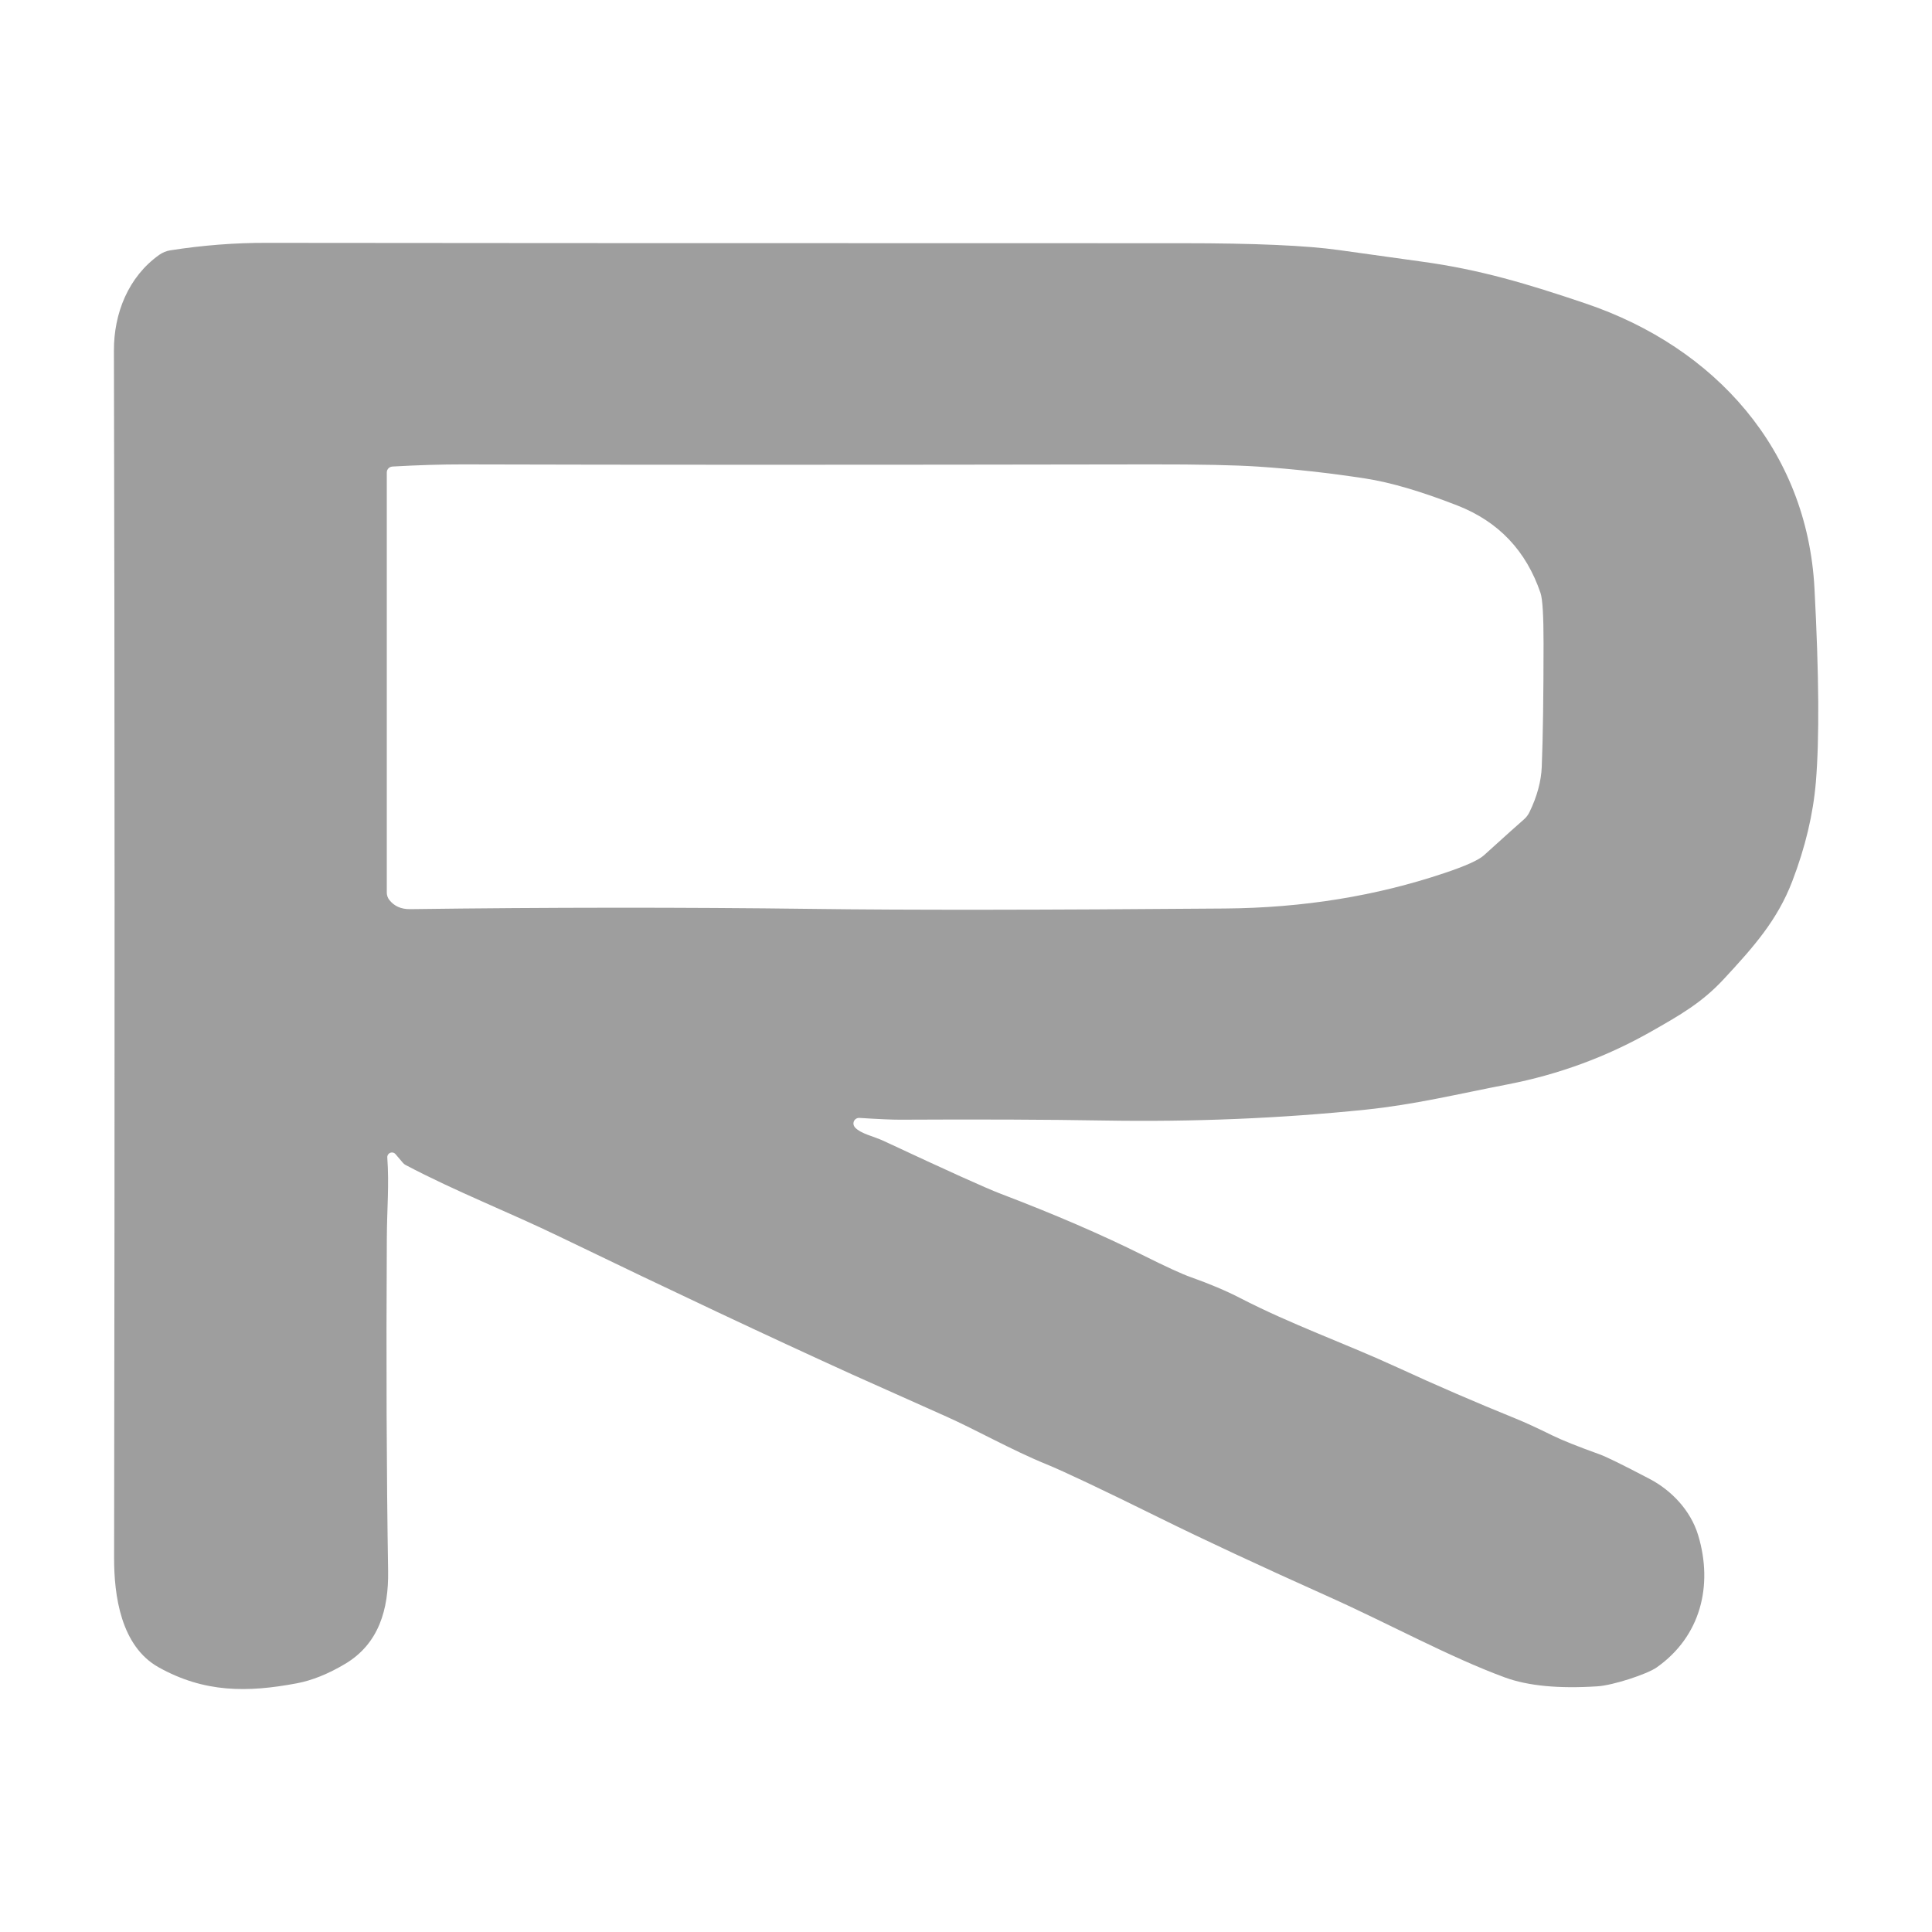 <svg xmlns="http://www.w3.org/2000/svg" id="Capa_1" viewBox="0 0 540 540"><defs><style>      .cls-1 {        fill: #9e9e9e;      }    </style></defs><path class="cls-1" d="M238.94,315.1c1.78,1.87,5.28,2.49,8.08,3.81,17.69,8.27,28.59,13.2,32.72,14.77,14.99,5.71,28.17,11.4,39.54,17.07,6.57,3.28,11.07,5.35,13.5,6.2,5.34,1.9,9.92,3.83,13.73,5.8,14.84,7.65,28.94,12.49,44.33,19.57,10.7,4.93,21.65,9.66,32.85,14.2,2.57,1.04,5.96,2.6,10.16,4.67,2.68,1.32,7.1,3.09,13.26,5.31,1.9.68,6.57,2.98,14.02,6.89,5.96,3.13,11.4,8.7,13.52,15.73,4.22,14.02.72,28.3-11.66,36.97-2.64,1.84-12.07,4.95-16.46,5.24-10.85.71-19.48-.12-25.91-2.48-15.32-5.62-32.62-15.11-49.15-22.52-19.29-8.65-35.05-16-47.26-22.03-16.32-8.06-26.91-13.07-31.77-15.05-9.48-3.86-19.75-9.66-27.81-13.26-17.4-7.78-26.18-11.71-26.33-11.77-23.17-10.52-50.39-23.34-81.65-38.45-14.59-7.07-29.08-12.65-43.3-20.16-.28-.15-.53-.35-.73-.59l-2.07-2.43c-.46-.55-1.28-.62-1.84-.16-.32.27-.5.68-.46,1.1.55,7.77-.08,13.94-.13,22.59-.2,34.5-.08,65.51.36,93.02.16,10.65-2.57,20.31-12.05,25.94-4.73,2.81-9.22,4.61-13.47,5.41-13.87,2.61-25.86,2.64-38.6-4.46-10.6-5.91-12.49-20.11-12.47-30.58.2-131.94.18-244.43-.05-337.46-.03-10.45,4.04-20.63,12.67-26.76.93-.66,2.01-1.1,3.14-1.27,9.04-1.41,18.01-2.11,26.89-2.08,26.73.05,112.09.09,256.08.1,20.05,0,34.58.64,43.58,1.91,12.38,1.74,20.05,2.81,23.03,3.21,16.43,2.23,29.74,6.24,46,11.74,36.23,12.26,61.88,40.97,63.92,79.6,1.27,24.03,1.4,42.07.39,54.13-.75,8.99-2.95,18.25-6.61,27.78-4.15,10.83-10.76,18.29-19.1,27.28-6.14,6.63-12.23,10.08-20.37,14.71-12.46,7.07-25.82,11.99-40.08,14.75-14.04,2.72-25.99,5.65-39.7,7.07-23.78,2.44-48.12,3.45-73.04,3.03-15.89-.27-34.89-.35-57-.23-2.31.01-6.13-.16-11.45-.5-.86-.05-1.6.61-1.65,1.47-.02.43.13.85.43,1.17ZM109.67,130.41c-.88.04-1.56.77-1.56,1.64v117.43c0,.73.24,1.44.68,2.02,1.37,1.77,3.31,2.64,5.83,2.61,38.53-.51,76.05-.53,112.56-.07,26.12.35,64.52.31,115.2-.11,21.78-.17,42.24-3.48,61.38-9.92,5.84-1.95,9.5-3.6,10.98-4.93,6.22-5.63,9.92-8.96,11.11-9.97.7-.59,1.26-1.32,1.66-2.15,2.12-4.38,3.26-8.6,3.42-12.67.33-8.26.49-19.75.5-34.48,0-7.71-.28-12.4-.85-14.07-4.02-11.81-11.75-19.96-23.21-24.44-10.11-3.95-18.69-6.47-25.75-7.56-10.01-1.54-19.98-2.65-29.9-3.32-6.46-.43-16.49-.64-30.08-.62-80.98.14-145.03.14-192.16,0-5.92-.01-12.52.19-19.82.6Z"></path></svg>